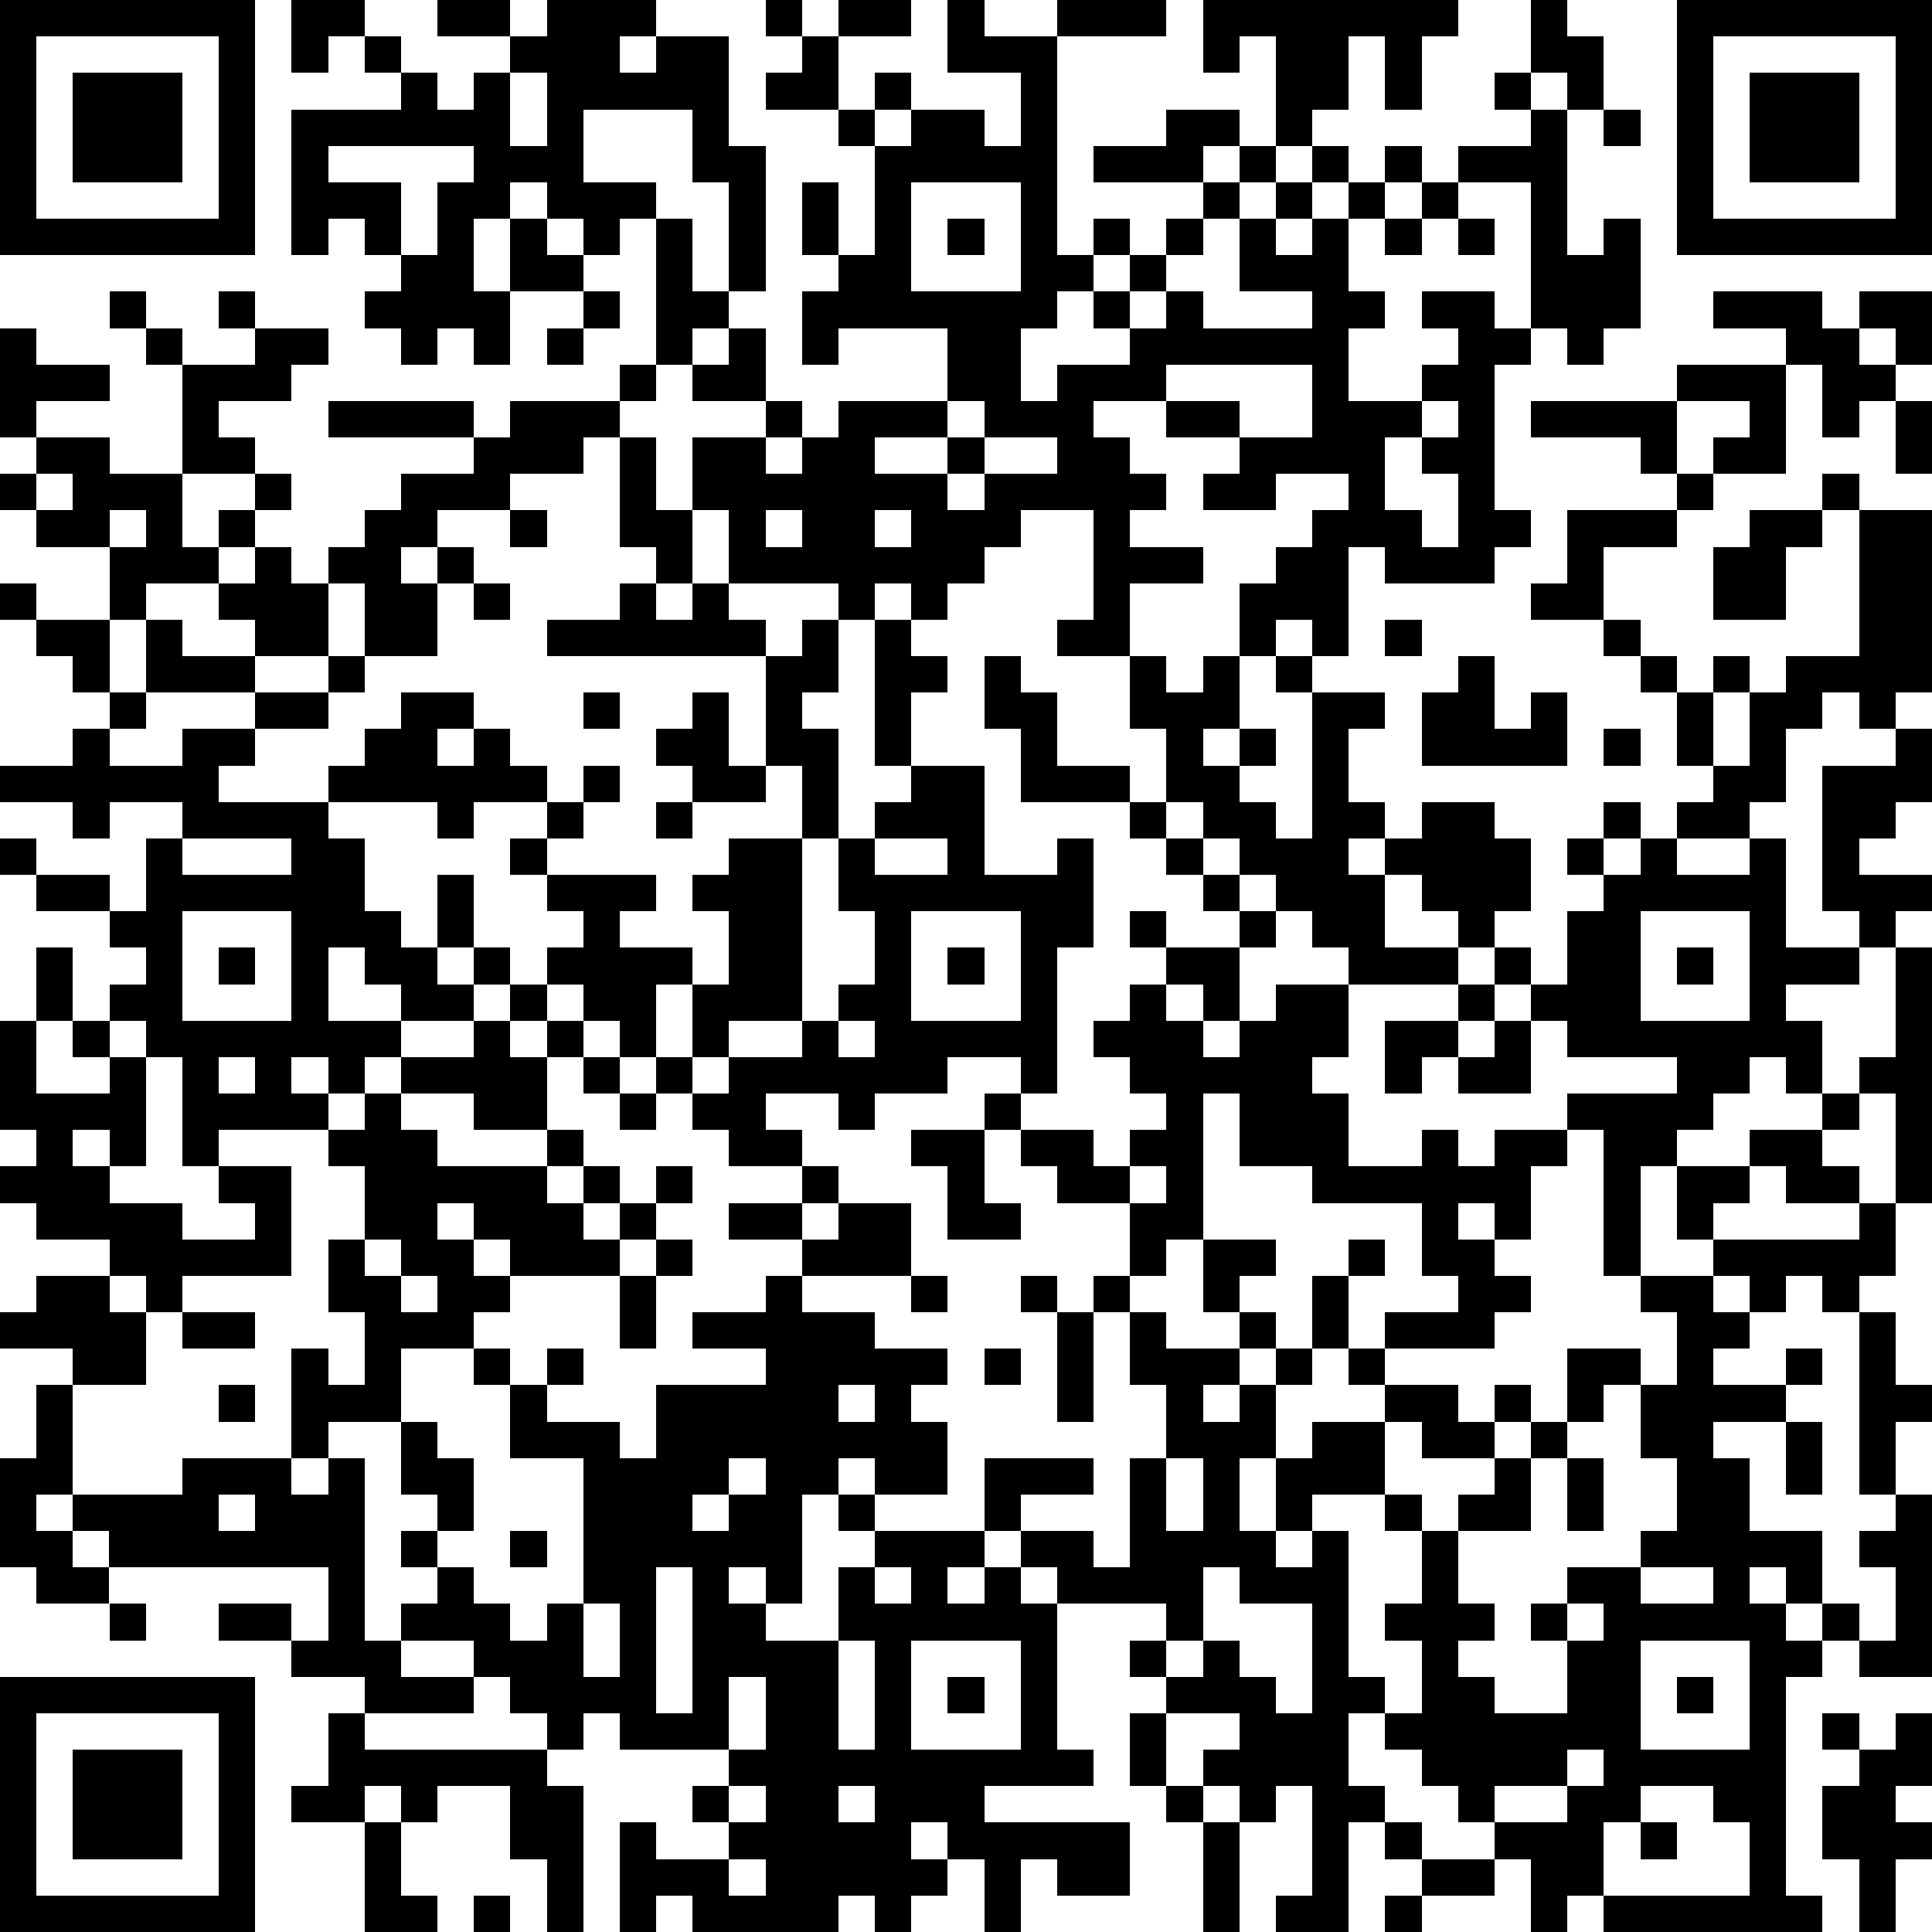 <?xml version="1.0" standalone="yes"?><svg version="1.1" xmlns="http://www.w3.org/2000/svg" xmlns:xlink="http://www.w3.org/1999/xlink" xmlns:ev="http://www.w3.org/2001/xml-events" width="212" height="212" shape-rendering="crispEdges"><path d="M0 0h7v7h-7zM8 0h2v1h-1v1h-1zM12 0h2v1h-2zM15 0h3v1h-1v1h1v-1h2v3h1v4h-1v-3h-1v-2h-3v2h2v1h-1v1h-1v-1h-1v-1h-1v1h-1v2h1v-2h1v1h1v1h-2v2h-1v-1h-1v1h-1v-1h-1v-1h1v-1h-1v-1h-1v1h-1v-4h3v-1h-1v-1h1v1h1v1h1v-1h1v-1h1zM21 0h1v1h-1zM23 0h2v1h-2zM26 0h1v1h2v-1h3v1h-3v6h1v-1h1v1h-1v1h-1v1h-1v2h1v-1h2v-1h-1v-1h1v-1h1v-1h1v-1h-3v-1h2v-1h2v1h-1v1h1v-1h1v-3h-1v1h-1v-2h7v1h-1v2h-1v-2h-1v2h-1v1h-1v1h-1v1h-1v1h-1v1h-1v1h1v-1h1v1h3v-1h-2v-2h1v-1h1v-1h1v1h-1v1h-1v1h1v-1h1v-1h1v-1h1v1h-1v1h-1v2h1v1h-1v2h2v-1h1v-1h-1v-1h2v1h1v-4h-2v-1h2v-1h-1v-1h1v-2h1v1h1v2h-1v-1h-1v1h1v4h1v-1h1v3h-1v1h-1v-1h-1v1h-1v4h1v1h-1v1h-3v-1h-1v3h-1v-1h-1v1h-1v-2h1v-1h1v-1h1v-1h-2v1h-2v-1h1v-1h-2v-1h-2v1h1v1h1v1h-1v1h2v1h-2v2h-2v-1h1v-3h-2v1h-1v1h-1v1h-1v-1h-1v1h-1v-1h-3v-2h-1v-2h2v-1h-2v-1h-1v-4h1v2h1v1h-1v1h1v-1h1v2h1v1h-1v1h1v-1h1v-1h3v-2h-3v1h-1v-2h1v-1h-1v-2h1v2h1v-3h-1v-1h-2v-1h1v-1h1v2h1v-1h1v1h-1v1h1v-1h2v1h1v-2h-2zM46 0h7v7h-7zM1 1v5h5v-5zM47 1v5h5v-5zM2 2h3v3h-3zM14 2v2h1v-2zM48 2h3v3h-3zM44 3h1v1h-1zM9 4v1h2v2h1v-2h1v-1zM25 5v3h3v-3zM39 5h1v1h-1zM26 6h1v1h-1zM38 6h1v1h-1zM40 6h1v1h-1zM3 8h1v1h-1zM6 8h1v1h-1zM16 8h1v1h-1zM47 8h3v1h1v-1h2v2h-1v-1h-1v1h1v1h-1v1h-1v-2h-1v-1h-2zM0 9h1v1h2v1h-2v1h-1zM4 9h1v1h-1zM7 9h2v1h-1v1h-2v1h1v1h-2v-3h2zM15 9h1v1h-1zM17 10h1v1h-1zM32 10v1h2v1h2v-2zM46 10h3v3h-2v-1h1v-1h-2zM9 11h4v1h-4zM14 11h3v1h-1v1h-2v1h-2v1h-1v1h1v-1h1v1h-1v2h-2v-2h-1v-1h1v-1h1v-1h2v-1h1zM26 11v1h-2v1h2v-1h1v-1zM39 11v1h-1v2h1v1h1v-2h-1v-1h1v-1zM42 11h4v2h-1v-1h-3zM52 11h1v2h-1zM1 12h2v1h2v2h1v-1h1v-1h1v1h-1v1h-1v1h-2v1h-1v-2h-2v-1h-1v-1h1zM17 12h1v2h1v2h-1v-1h-1zM27 12v1h-1v1h1v-1h2v-1zM1 13v1h1v-1zM46 13h1v1h-1zM50 13h1v1h-1zM3 14v1h1v-1zM14 14h1v1h-1zM21 14v1h1v-1zM24 14v1h1v-1zM43 14h3v1h-2v2h-2v-1h1zM48 14h2v1h-1v2h-2v-2h1zM51 14h2v5h-1v1h-1v-1h-1v1h-1v2h-1v1h-2v-1h1v-1h-1v-2h-1v-1h-1v-1h1v1h1v1h1v-1h1v1h-1v2h1v-2h1v-1h2zM7 15h1v1h1v2h-2v-1h-1v-1h1zM0 16h1v1h-1zM13 16h1v1h-1zM17 16h1v1h1v-1h1v1h1v1h-6v-1h2zM1 17h2v2h-1v-1h-1zM4 17h1v1h2v1h-3zM22 17h1v2h-1v1h1v3h-1v-2h-1v-3h1zM24 17h1v1h1v1h-1v2h-1zM38 17h1v1h-1zM9 18h1v1h-1zM27 18h1v1h1v2h2v1h-3v-2h-1zM31 18h1v1h1v-1h1v2h-1v1h1v-1h1v1h-1v1h1v1h1v-4h-1v-1h1v1h2v1h-1v2h1v1h-1v1h1v-1h1v-1h2v1h1v2h-1v1h-1v-1h-1v-1h-1v2h2v1h-3v-1h-1v-1h-1v-1h-1v-1h-1v-1h-1v-2h-1zM40 18h1v2h1v-1h1v2h-4v-2h1zM3 19h1v1h-1zM7 19h2v1h-2zM11 19h2v1h-1v1h1v-1h1v1h1v1h-2v1h-1v-1h-3v-1h1v-1h1zM16 19h1v1h-1zM19 19h1v2h1v1h-2v-1h-1v-1h1zM2 20h1v1h2v-1h2v1h-1v1h3v1h1v2h1v1h1v-2h1v2h-1v1h1v-1h1v1h-1v1h-2v-1h-1v-1h-1v2h2v1h-1v1h-1v-1h-1v1h1v1h-3v1h-1v-3h-1v-1h-1v-1h1v-1h-1v-1h-2v-1h-1v-1h1v1h2v1h1v-2h1v-1h-2v1h-1v-1h-2v-1h2zM44 20h1v1h-1zM52 20h1v2h-1v1h-1v1h2v1h-1v1h-1v-1h-1v-4h2zM16 21h1v1h-1zM25 21h2v3h2v-1h1v3h-1v4h-1v-1h-2v1h-2v1h-1v-1h-2v1h1v1h-2v-1h-1v-1h-1v-1h-1v-1h-1v-1h-1v-1h1v-1h-1v-1h-1v-1h1v-1h1v1h-1v1h3v1h-1v1h2v1h-1v2h1v-2h1v-2h-1v-1h1v-1h2v5h-2v1h-1v1h1v-1h2v-1h1v-1h1v-2h-1v-2h1v-1h1zM18 22h1v1h-1zM31 22h1v1h-1zM44 22h1v1h-1zM5 23v1h3v-1zM24 23v1h2v-1zM32 23h1v1h-1zM43 23h1v1h-1zM45 23h1v1h2v-1h1v3h2v1h-2v1h1v2h-1v-1h-1v1h-1v1h-1v1h-1v3h-1v-4h-1v-1h3v-1h-3v-1h-1v-1h-1v-1h1v1h1v-2h1v-1h1zM33 24h1v1h-1zM5 25v3h3v-3zM25 25v3h3v-3zM31 25h1v1h-1zM34 25h1v1h-1zM45 25v3h3v-3zM1 26h1v2h-1zM6 26h1v1h-1zM26 26h1v1h-1zM32 26h2v2h-1v-1h-1zM46 26h1v1h-1zM52 26h1v7h-1v-3h-1v-1h1zM14 27h1v1h-1zM31 27h1v1h1v1h1v-1h1v-1h2v2h-1v1h1v2h2v-1h1v1h1v-1h2v1h-1v2h-1v-1h-1v1h1v1h1v1h-1v1h-3v-1h2v-1h-1v-2h-3v-1h-2v-2h-1v4h-1v1h-1v-2h-2v-1h-1v-1h-1v-1h1v1h2v1h1v-1h1v-1h-1v-1h-1v-1h1zM40 27h1v1h-1zM0 28h1v2h2v-1h-1v-1h1v1h1v3h-1v-1h-1v1h1v1h2v1h2v-1h-1v-1h2v3h-3v1h-1v-1h-1v-1h-2v-1h-1v-1h1v-1h-1zM13 28h1v1h1v-1h1v1h-1v2h-2v-1h-2v-1h2zM23 28v1h1v-1zM38 28h2v1h-1v1h-1zM41 28h1v2h-2v-1h1zM6 29v1h1v-1zM16 29h1v1h-1zM10 30h1v1h1v1h3v-1h1v1h-1v1h1v-1h1v1h-1v1h1v-1h1v-1h1v1h-1v1h-1v1h-3v-1h-1v-1h-1v1h1v1h1v1h-1v1h-2v2h-2v1h-1v-3h1v1h1v-2h-1v-2h1v-2h-1v-1h1zM17 30h1v1h-1zM50 30h1v1h-1zM25 31h2v2h1v1h-2v-2h-1zM48 31h2v1h1v1h-2v-1h-1zM22 32h1v1h-1zM31 32v1h1v-1zM46 32h2v1h-1v1h-1zM20 33h2v1h-2zM23 33h2v2h-3v-1h1zM51 33h1v2h-1v1h-1v-1h-1v1h-1v-1h-1v-1h4zM10 34v1h1v-1zM18 34h1v1h-1zM33 34h2v1h-1v1h-1zM37 34h1v1h-1zM1 35h2v1h1v2h-2v-1h-2v-1h1zM11 35v1h1v-1zM17 35h1v2h-1zM21 35h1v1h2v1h2v1h-1v1h1v2h-2v-1h-1v1h-1v3h-1v-1h-1v1h1v1h2v-2h1v-1h-1v-1h1v1h3v-2h3v1h-2v1h-1v1h-1v1h1v-1h1v-1h2v1h1v-3h1v-2h-1v-2h-1v-1h1v1h1v1h2v-1h1v1h-1v1h-1v1h1v-1h1v-1h1v-2h1v2h-1v1h-1v2h-1v2h1v-2h1v-1h2v-1h-1v-1h1v1h2v1h1v-1h1v1h-1v1h-2v-1h-1v2h-2v1h-1v1h1v-1h1v4h1v1h-1v2h1v1h-1v3h-2v-1h1v-3h-1v1h-1v-1h-1v-1h1v-1h-2v-1h-1v-1h1v-1h-3v-1h-1v1h1v4h1v1h-3v1h4v2h-2v-1h-1v2h-1v-2h-1v-1h-1v1h1v1h-1v1h-1v-1h-1v1h-4v-1h-1v1h-1v-3h1v1h2v-1h-1v-1h1v-1h-3v-1h-1v1h-1v-1h-1v-1h-1v-1h-2v-1h1v-1h-1v-1h1v-1h-1v-2h1v1h1v2h-1v1h1v1h1v1h1v-1h1v-4h-2v-2h-1v-1h1v1h1v-1h1v1h-1v1h2v1h1v-2h3v-1h-2v-1h2zM25 35h1v1h-1zM28 35h1v1h-1zM45 35h2v1h1v1h-1v1h2v-1h1v1h-1v1h-2v1h1v2h2v2h-1v-1h-1v1h1v1h1v-1h1v1h-1v1h-1v6h1v1h-6v-1h-1v1h-1v-2h-1v-1h-1v-1h-1v-1h-1v-1h1v-2h-1v-1h1v-2h-1v-1h1v1h1v-1h1v-1h1v-1h1v-2h2v1h-1v1h-1v1h-1v2h-2v2h1v1h-1v1h1v1h2v-2h-1v-1h1v-1h2v-1h1v-2h-1v-2h1v-2h-1zM5 36h2v1h-2zM29 36h1v3h-1zM51 36h1v2h1v1h-1v2h-1zM27 37h1v1h-1zM1 38h1v3h-1v1h1v-1h3v-1h3v1h1v-1h1v5h1v1h2v1h-3v-1h-2v-1h-2v-1h2v1h1v-2h-6v-1h-1v1h1v1h-2v-1h-1v-3h1zM6 38h1v1h-1zM23 38v1h1v-1zM49 39h1v2h-1zM20 40v1h-1v1h1v-1h1v-1zM32 40v2h1v-2zM43 40h1v2h-1zM6 41v1h1v-1zM52 41h1v5h-2v-1h1v-2h-1v-1h1zM14 42h1v1h-1zM18 43v4h1v-4zM24 43v1h1v-1zM33 43v2h-1v1h1v-1h1v1h1v1h1v-3h-2v-1zM45 43v1h2v-1zM3 44h1v1h-1zM16 44v2h1v-2zM43 44v1h1v-1zM23 45v3h1v-3zM25 45v3h3v-3zM45 45v3h3v-3zM0 46h7v7h-7zM20 46v2h1v-2zM26 46h1v1h-1zM46 46h1v1h-1zM1 47v5h5v-5zM9 47h1v1h5v1h1v4h-1v-2h-1v-2h-2v1h-1v-1h-1v1h-2v-1h1zM31 47h1v2h-1zM50 47h1v1h-1zM52 47h1v2h-1v1h1v1h-1v2h-1v-2h-1v-2h1v-1h1zM2 48h3v3h-3zM43 48v1h-2v1h2v-1h1v-1zM20 49v1h1v-1zM23 49v1h1v-1zM32 49h1v1h-1zM45 49v1h-1v2h4v-2h-1v-1zM10 50h1v2h1v1h-2zM33 50h1v3h-1zM38 50h1v1h-1zM45 50h1v1h-1zM20 51v1h1v-1zM39 51h2v1h-2zM13 52h1v1h-1zM38 52h1v1h-1z" style="fill:#000" transform="translate(0,0) scale(4)"/></svg>